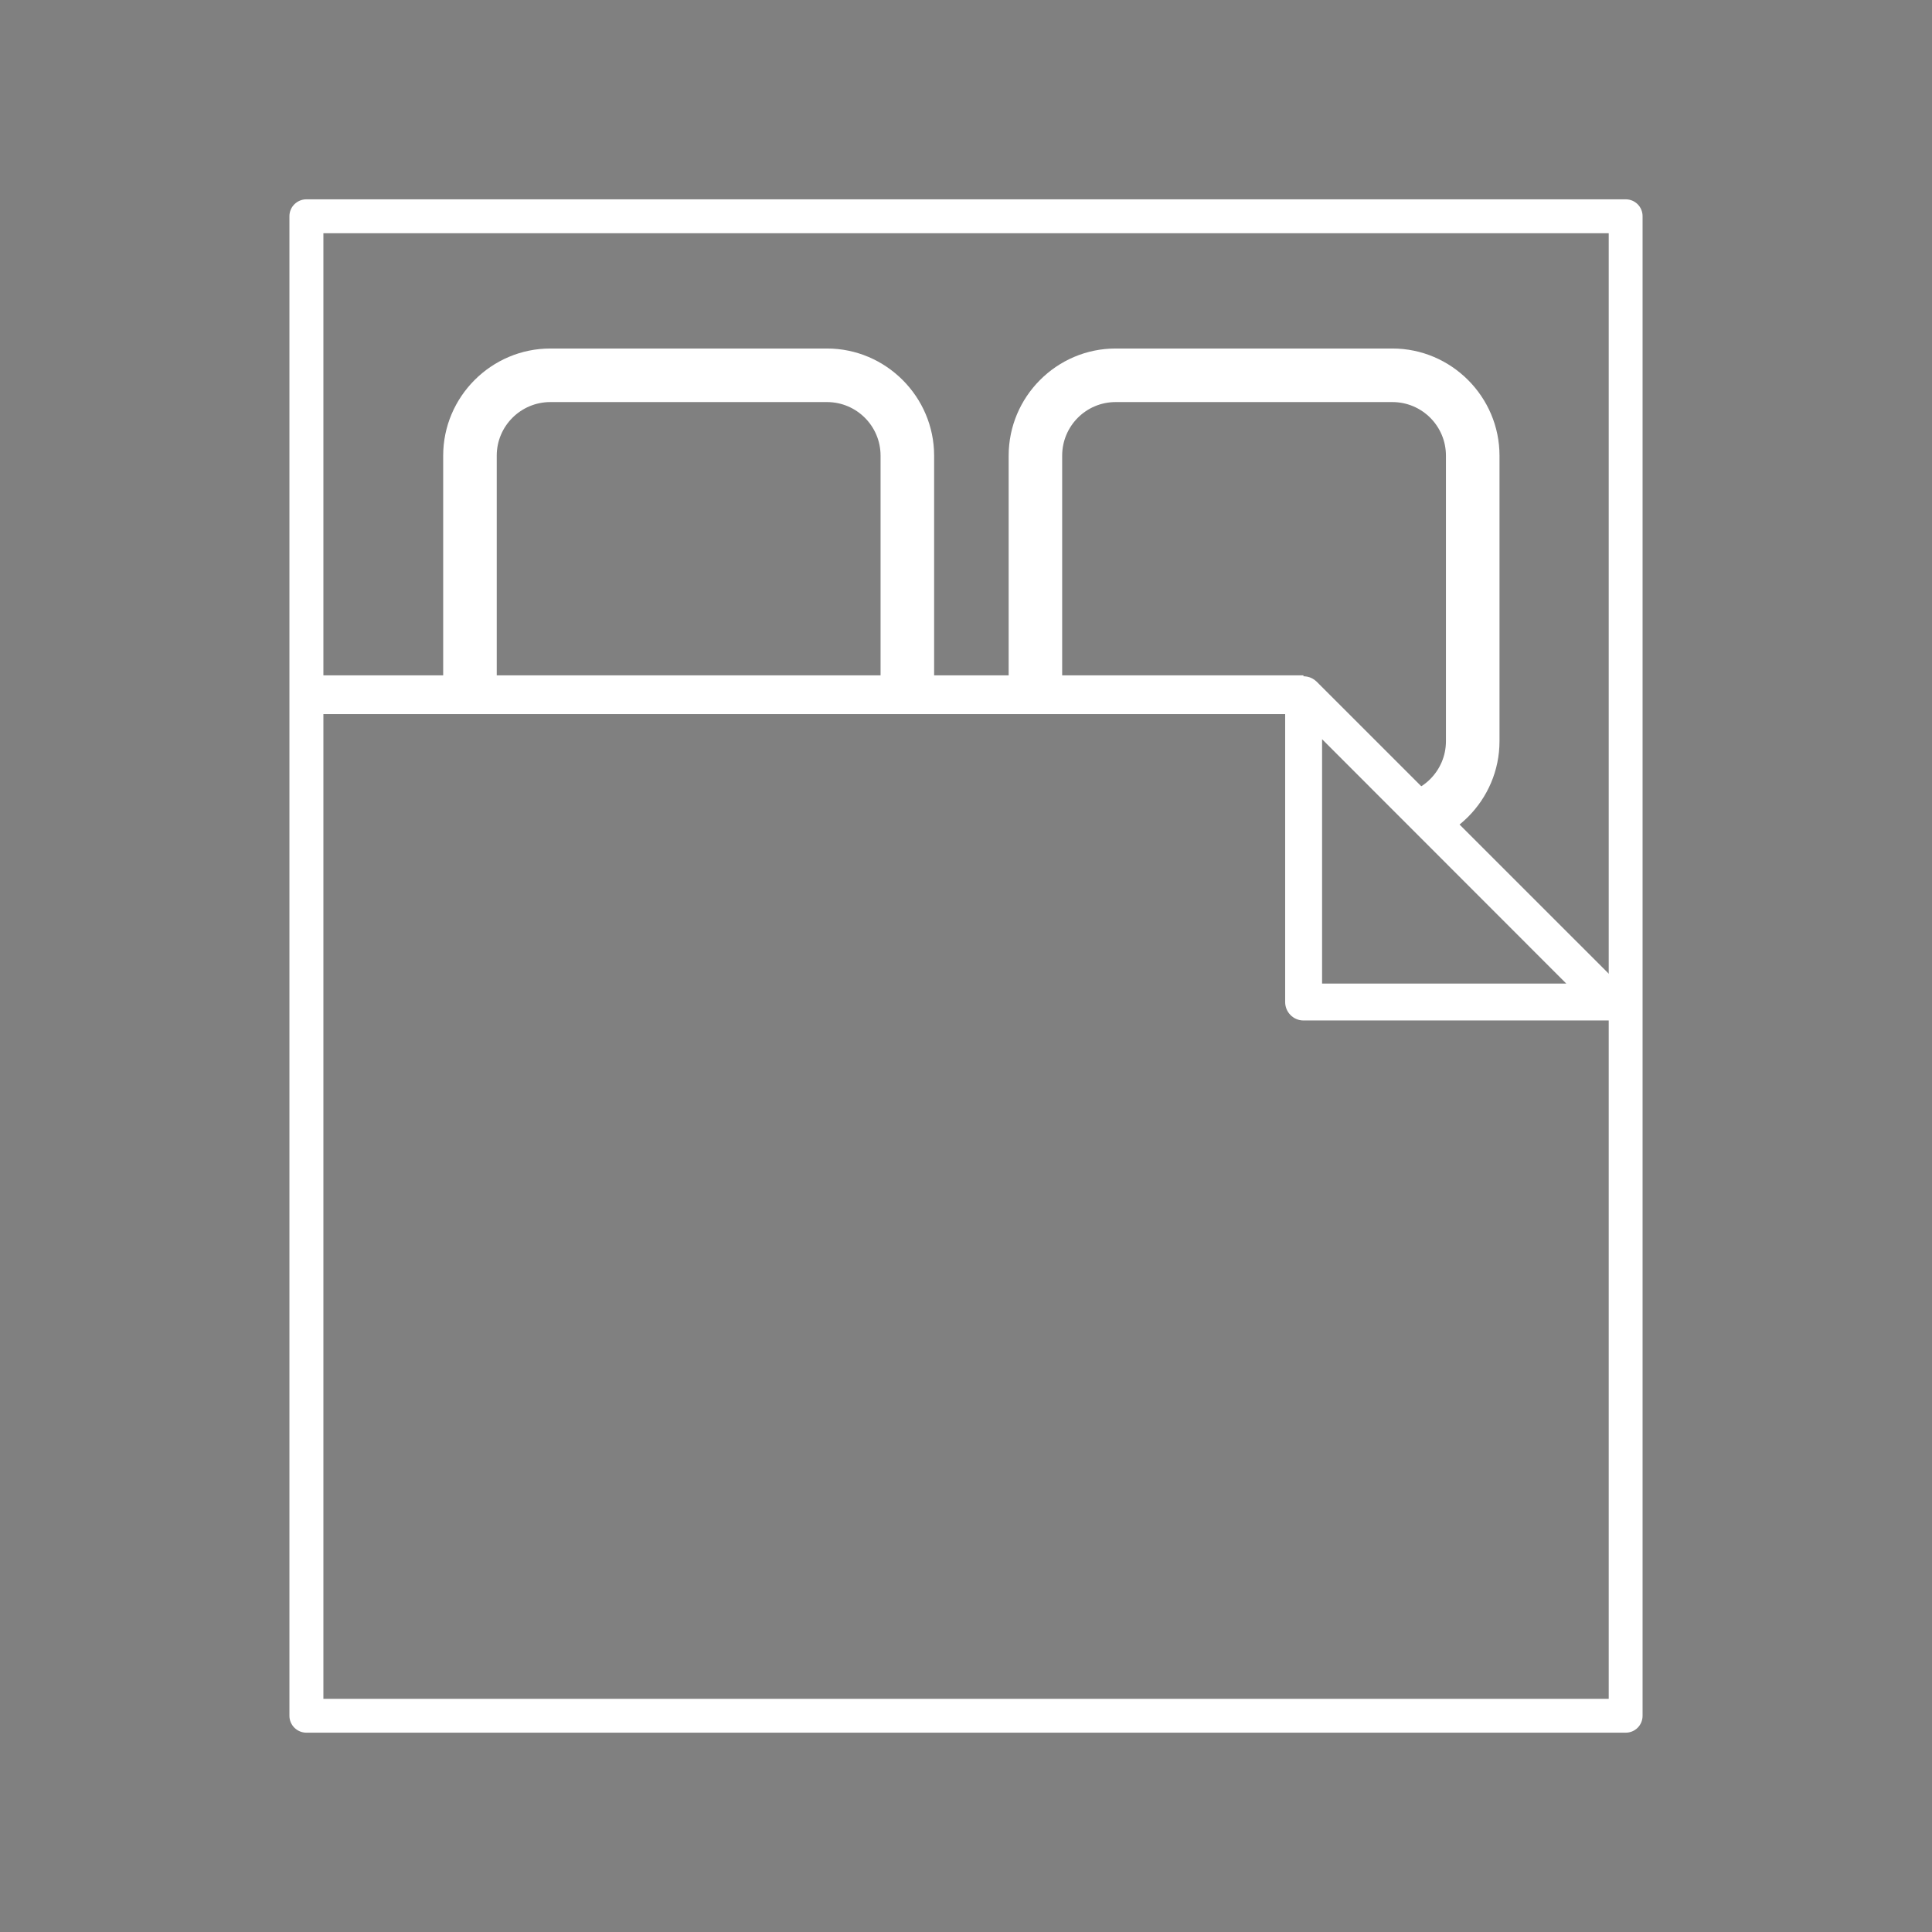 <?xml version="1.0" encoding="utf-8"?>
<!-- Generator: Adobe Illustrator 16.0.0, SVG Export Plug-In . SVG Version: 6.00 Build 0)  -->
<!DOCTYPE svg PUBLIC "-//W3C//DTD SVG 1.1//EN" "http://www.w3.org/Graphics/SVG/1.1/DTD/svg11.dtd">
<svg version="1.1" id="Calque_1" xmlns="http://www.w3.org/2000/svg" xmlns:xlink="http://www.w3.org/1999/xlink" x="0px" y="0px"
	 width="36px" height="36px" viewBox="0 0 36 36" enable-background="new 0 0 36 36" xml:space="preserve">
<rect x="0" y="0" width="36" height="36" fill="#808080" stroke="none"/>
<rect x="-214" y="-112" fill="#8C1819" width="111" height="69"/>
<g>
	<path fill="#FFFFFF" d="M51.086,23.64c1.258,0,1.849,0.329,2.535,0.71c0.721,0.403,1.541,0.859,3.104,0.859
		s2.381-0.456,3.104-0.859c0.688-0.381,1.276-0.71,2.535-0.71c1.255,0,1.846,0.329,2.532,0.71c0.722,0.403,1.543,0.859,3.106,0.859
		c1.561,0,2.379-0.456,3.103-0.859c0.685-0.381,1.275-0.71,2.533-0.71c1.256,0,1.847,0.329,2.532,0.71
		c0.723,0.403,1.543,0.859,3.105,0.859c1.561,0,2.383-0.456,3.104-0.859c0.684-0.381,1.276-0.71,2.531-0.71
		c0.327,0,0.589-0.263,0.589-0.587c0-0.327-0.262-0.589-0.589-0.589c-1.561,0-2.382,0.455-3.103,0.858
		c-0.686,0.381-1.277,0.711-2.533,0.711c-0.582,0-1.023-0.072-1.396-0.187v-0.01V9.134c0-1.162,0.945-2.104,2.108-2.104
		c0.806,0,1.553,0.47,1.901,1.2c0.14,0.292,0.491,0.418,0.786,0.279c0.294-0.141,0.416-0.492,0.275-0.785
		c-0.54-1.136-1.704-1.872-2.963-1.872c-1.81,0-3.283,1.472-3.283,3.283v3.694h-6.6V9.134c0-1.162,0.944-2.104,2.104-2.104
		c0.809,0,1.555,0.47,1.903,1.2c0.138,0.292,0.489,0.417,0.784,0.277c0.293-0.14,0.418-0.492,0.278-0.785
		c-0.543-1.136-1.706-1.87-2.966-1.87c-1.809,0-3.281,1.472-3.281,3.283v14.824c-0.268,0.048-0.57,0.075-0.926,0.075
		c-1.259,0-1.85-0.331-2.535-0.711c-0.724-0.403-1.541-0.858-3.104-0.858c-1.563,0-2.383,0.455-3.105,0.858
		c-0.686,0.381-1.275,0.711-2.533,0.711c-1.256,0-1.847-0.331-2.53-0.711c-0.724-0.403-1.546-0.858-3.108-0.858
		c-0.325,0-0.586,0.263-0.586,0.589C50.5,23.377,50.761,23.64,51.086,23.64 M76.704,18.291h-6.6v-4.285h6.6V18.291z M70.104,19.467
		h6.6v3.834c-0.716-0.397-1.532-0.838-3.066-0.838c-1.563,0-2.383,0.455-3.107,0.858c-0.144,0.08-0.282,0.158-0.426,0.233V19.467z"
		/>
	<path fill="#FFFFFF" d="M84.911,27.404c-1.561,0-2.382,0.455-3.103,0.858c-0.686,0.38-1.277,0.71-2.533,0.71
		c-1.258,0-1.848-0.33-2.533-0.71c-0.724-0.403-1.543-0.858-3.104-0.858c-1.563,0-2.383,0.455-3.107,0.858
		c-0.684,0.38-1.274,0.71-2.53,0.71c-1.257,0-1.848-0.33-2.533-0.71c-0.724-0.403-1.543-0.858-3.104-0.858
		c-1.563,0-2.383,0.455-3.105,0.858c-0.686,0.38-1.275,0.71-2.533,0.71c-1.256,0-1.847-0.33-2.53-0.71
		c-0.724-0.403-1.544-0.858-3.107-0.858c-0.324,0-0.587,0.262-0.587,0.588c0,0.325,0.263,0.588,0.587,0.588
		c1.257,0,1.848,0.329,2.534,0.71c0.722,0.402,1.541,0.857,3.104,0.857s2.381-0.455,3.105-0.857c0.686-0.381,1.274-0.71,2.533-0.71
		c1.255,0,1.846,0.329,2.532,0.71c0.722,0.402,1.541,0.857,3.104,0.857c1.563,0,2.381-0.455,3.104-0.857
		c0.685-0.381,1.276-0.71,2.533-0.71c1.256,0,1.847,0.329,2.532,0.71c0.723,0.402,1.543,0.857,3.105,0.857
		c1.561,0,2.383-0.455,3.104-0.857c0.686-0.381,1.276-0.71,2.531-0.71c0.327,0,0.589-0.263,0.589-0.588
		C85.5,27.666,85.238,27.404,84.911,27.404"/>
</g>
<g>
	<rect x="-44.984" y="12.584" fill="#8C1819" width="18.666" height="0.722"/>
	<path fill="#8C1819" d="M-20.317,32.286h-24.583c-0.174,0-0.316-0.141-0.316-0.315V4.028c0-0.174,0.142-0.314,0.316-0.314h24.583
		c0.174,0,0.317,0.141,0.317,0.314v27.942C-20,32.146-20.143,32.286-20.317,32.286z M-44.583,31.655h23.95V4.346h-23.95V31.655z"/>
	<path fill="#8C1819" d="M-20.593,19.015h-5.726c-0.189,0-0.343-0.154-0.343-0.344v-5.727c0-0.139,0.083-0.265,0.211-0.317
		c0.128-0.052,0.276-0.024,0.375,0.075l5.726,5.725c0.098,0.1,0.127,0.247,0.074,0.375C-20.328,18.931-20.453,19.015-20.593,19.015z
		 M-25.975,18.327h4.552l-4.552-4.553V18.327z"/>
	<g>
		<defs>
			<polygon id="SVGID_1_" points="-43.495,5.732 -43.495,12.946 -26.319,12.946 -21.623,17.64 -21.623,5.56 			"/>
		</defs>
		<clipPath id="SVGID_2_">
			<use xlink:href="#SVGID_1_"  overflow="visible"/>
		</clipPath>
		<path clip-path="url(#SVGID_2_)" fill="#8C1819" d="M-24.664,7.492c0.551,0,0.997,0.447,0.997,0.998v5.322
			c0,0.549-0.446,0.998-0.997,0.998h-5.155c-0.551,0-0.998-0.449-0.998-0.998V8.49c0-0.551,0.447-0.998,0.998-0.998H-24.664
			 M-24.664,6.494h-5.155c-1.099,0-1.995,0.898-1.995,1.996v5.322c0,1.097,0.896,1.997,1.995,1.997h5.155
			c1.097,0,1.997-0.9,1.997-1.997V8.49C-22.667,7.393-23.567,6.494-24.664,6.494"/>
		<path clip-path="url(#SVGID_2_)" fill="#8C1819" d="M-35.199,7.492c0.551,0,0.998,0.447,0.998,0.998v5.322
			c0,0.549-0.446,0.998-0.998,0.998h-5.156c-0.55,0-0.998-0.449-0.998-0.998V8.49c0-0.551,0.447-0.998,0.998-0.998H-35.199
			 M-35.199,6.494h-5.156c-1.097,0-1.996,0.898-1.996,1.996v5.322c0,1.097,0.898,1.997,1.996,1.997h5.156
			c1.097,0,1.997-0.9,1.997-1.997V8.49C-33.202,7.393-34.102,6.494-35.199,6.494"/>
	</g>
</g>
<g>
	<path fill="#FFFFFF" d="M-70.816,6.104c-0.185-0.103-0.409-0.096-0.588,0.019c-0.173,0.112-4.261,2.823-4.261,11.878
		c0,0.319,0.258,0.576,0.577,0.576h3.417v10.898c0,0.317,0.259,0.574,0.577,0.574s0.574-0.257,0.574-0.574V18.001v-0.784V6.609
		C-70.52,6.397-70.633,6.205-70.816,6.104 M-74.506,17.424c0.083-4.048,1.051-6.61,1.868-8.066c0.336-0.6,0.674-1.063,0.967-1.408
		v9.268v0.207H-74.506z"/>
	<path fill="#FFFFFF" d="M-79.364,6.031c-0.319,0-0.576,0.26-0.576,0.578v7.222c0,0.105-0.087,0.192-0.193,0.192h-1.422V6.609
		c0-0.318-0.257-0.578-0.576-0.578c-0.317,0-0.576,0.26-0.576,0.578v7.414h-1.421c-0.105,0-0.192-0.087-0.192-0.192V6.609
		c0-0.318-0.257-0.578-0.576-0.578c-0.317,0-0.575,0.26-0.575,0.578v7.222c0,0.74,0.604,1.344,1.344,1.344h1.421v14.301
		c0,0.317,0.259,0.574,0.576,0.574c0.319,0,0.576-0.257,0.576-0.574V15.175h1.422c0.74,0,1.345-0.604,1.345-1.344V6.609
		C-78.789,6.291-79.047,6.031-79.364,6.031"/>
	<path fill="#FFFFFF" d="M-62.865,16.942c-0.207,0-0.401-0.019-0.59-0.046v12.579c0,0.317,0.258,0.575,0.576,0.575
		s0.576-0.258,0.576-0.575V16.902C-62.484,16.926-62.669,16.942-62.865,16.942"/>
	<path fill="#FFFFFF" d="M-62.879,6.866c1.895,0,3.435,2.158,3.435,4.81c0,2.652-1.54,4.81-3.435,4.81s-3.435-2.157-3.435-4.81
		C-66.313,9.024-64.773,6.866-62.879,6.866 M-62.879,5.949c-2.402,0-4.352,2.564-4.352,5.727s1.949,5.727,4.352,5.727
		s4.352-2.564,4.352-5.727S-60.477,5.949-62.879,5.949"/>
</g>
<g>
	<path fill="#8C1819" d="M194.032,32.286h-32.063c-0.175,0-0.316-0.141-0.316-0.315V7.235c0-0.175,0.142-0.315,0.316-0.315h32.063
		c0.175,0,0.315,0.141,0.315,0.315v24.735C194.348,32.146,194.207,32.286,194.032,32.286z M162.284,31.656h31.433V7.553h-31.433
		V31.656z"/>
	<path fill="#8C1819" d="M170.214,10.759c-0.175,0-0.316-0.143-0.316-0.317V4.028c0-0.174,0.142-0.314,0.316-0.314
		c0.176,0,0.316,0.141,0.316,0.314v6.413C170.53,10.616,170.39,10.759,170.214,10.759z"/>
	<path fill="#8C1819" d="M178.001,10.759c-0.176,0-0.316-0.143-0.316-0.317V4.028c0-0.174,0.141-0.314,0.316-0.314
		c0.175,0,0.315,0.141,0.315,0.314v6.413C178.316,10.616,178.176,10.759,178.001,10.759z"/>
	<path fill="#8C1819" d="M185.788,10.759c-0.176,0-0.315-0.143-0.315-0.317V4.028c0-0.174,0.14-0.314,0.315-0.314
		c0.174,0,0.314,0.141,0.314,0.314v6.413C186.103,10.616,185.962,10.759,185.788,10.759z"/>
	<path fill="#8C1819" d="M171.314,15.48c0.402,0,0.73,0.329,0.73,0.732v1.285c0,0.403-0.328,0.73-0.73,0.73h-3.118
		c-0.403,0-0.731-0.327-0.731-0.73v-1.285c0-0.403,0.328-0.732,0.731-0.732H171.314 M171.314,14.565h-3.118
		c-0.911,0-1.646,0.736-1.646,1.647v1.285c0,0.91,0.735,1.647,1.646,1.647h3.118c0.911,0,1.647-0.737,1.647-1.647v-1.285
		C172.962,15.302,172.226,14.565,171.314,14.565"/>
	<path fill="#8C1819" d="M179.559,15.48c0.402,0,0.731,0.329,0.731,0.732v1.285c0,0.403-0.329,0.73-0.731,0.73h-3.116
		c-0.404,0-0.732-0.327-0.732-0.73v-1.285c0-0.403,0.328-0.732,0.732-0.732H179.559 M179.559,14.565h-3.116
		c-0.911,0-1.648,0.736-1.648,1.647v1.285c0,0.91,0.737,1.647,1.648,1.647h3.116c0.911,0,1.646-0.737,1.646-1.647v-1.285
		C181.205,15.302,180.47,14.565,179.559,14.565"/>
	<path fill="#8C1819" d="M187.806,15.48c0.401,0,0.729,0.329,0.729,0.732v1.285c0,0.403-0.328,0.73-0.729,0.73h-3.12
		c-0.404,0-0.731-0.327-0.731-0.73v-1.285c0-0.403,0.327-0.732,0.731-0.732H187.806 M187.806,14.565h-3.12
		c-0.91,0-1.646,0.736-1.646,1.647v1.285c0,0.91,0.736,1.647,1.646,1.647h3.12c0.908,0,1.646-0.737,1.646-1.647v-1.285
		C189.452,15.302,188.714,14.565,187.806,14.565"/>
	<path fill="#8C1819" d="M171.314,22.811c0.402,0,0.73,0.328,0.73,0.73v1.286c0,0.402-0.328,0.731-0.73,0.731h-3.118
		c-0.403,0-0.731-0.329-0.731-0.731v-1.286c0-0.402,0.328-0.73,0.731-0.73H171.314 M171.314,21.895h-3.118
		c-0.911,0-1.646,0.737-1.646,1.646v1.286c0,0.91,0.735,1.647,1.646,1.647h3.118c0.911,0,1.647-0.737,1.647-1.647v-1.286
		C172.962,22.632,172.226,21.895,171.314,21.895"/>
	<path fill="#8C1819" d="M179.559,22.811c0.402,0,0.731,0.328,0.731,0.73v1.286c0,0.402-0.329,0.731-0.731,0.731h-3.116
		c-0.404,0-0.732-0.329-0.732-0.731v-1.286c0-0.402,0.328-0.73,0.732-0.73H179.559 M179.559,21.895h-3.116
		c-0.911,0-1.648,0.737-1.648,1.646v1.286c0,0.91,0.737,1.647,1.648,1.647h3.116c0.911,0,1.646-0.737,1.646-1.647v-1.286
		C181.205,22.632,180.47,21.895,179.559,21.895"/>
	<path fill="#8C1819" d="M187.806,22.811c0.401,0,0.729,0.328,0.729,0.73v1.286c0,0.402-0.328,0.731-0.729,0.731h-3.12
		c-0.404,0-0.731-0.329-0.731-0.731v-1.286c0-0.402,0.327-0.73,0.731-0.73H187.806 M187.806,21.895h-3.12
		c-0.91,0-1.646,0.737-1.646,1.646v1.286c0,0.91,0.736,1.647,1.646,1.647h3.12c0.908,0,1.646-0.737,1.646-1.647v-1.286
		C189.452,22.632,188.714,21.895,187.806,21.895"/>
</g>
<rect x="-245" y="-17" fill="#FFFFFF" width="111" height="69"/>
<g>
	<rect x="5.624" y="12.584" fill="#FFFFFF" width="18.664" height="0.722"/>
	<path fill="#FFFFFF" d="M30.292,32.286H5.71c-0.175,0-0.317-0.141-0.317-0.315V4.028c0-0.174,0.143-0.314,0.317-0.314h24.582
		c0.176,0,0.315,0.141,0.315,0.314v27.942C30.607,32.146,30.468,32.286,30.292,32.286z M6.026,31.655h23.95V4.346H6.026V31.655z"/>
	<path fill="#FFFFFF" d="M30.016,19.015h-5.728c-0.188,0-0.341-0.154-0.341-0.344v-5.727c0-0.139,0.084-0.265,0.211-0.317
		c0.127-0.052,0.276-0.024,0.376,0.075l5.726,5.725c0.098,0.1,0.128,0.247,0.073,0.375C30.28,18.931,30.155,19.015,30.016,19.015z
		 M24.635,18.327h4.55l-4.55-4.553V18.327z"/>
	<g>
		<defs>
			<polygon id="SVGID_3_" points="7.114,5.732 7.114,12.946 24.288,12.946 28.985,17.64 28.985,5.56 			"/>
		</defs>
		<clipPath id="SVGID_4_">
			<use xlink:href="#SVGID_3_"  overflow="visible"/>
		</clipPath>
		<path clip-path="url(#SVGID_4_)" fill="#FFFFFF" d="M25.945,7.492c0.551,0,0.998,0.447,0.998,0.998v5.322
			c0,0.549-0.447,0.998-0.998,0.998h-5.157c-0.55,0-0.996-0.449-0.996-0.998V8.49c0-0.551,0.446-0.998,0.996-0.998H25.945
			 M25.945,6.494h-5.157c-1.098,0-1.993,0.898-1.993,1.996v5.322c0,1.097,0.896,1.997,1.993,1.997h5.157
			c1.098,0,1.996-0.9,1.996-1.997V8.49C27.941,7.393,27.043,6.494,25.945,6.494"/>
		<path clip-path="url(#SVGID_4_)" fill="#FFFFFF" d="M15.41,7.492c0.55,0,0.998,0.447,0.998,0.998v5.322
			c0,0.549-0.448,0.998-0.998,0.998h-5.155c-0.551,0-0.999-0.449-0.999-0.998V8.49c0-0.551,0.448-0.998,0.999-0.998H15.41
			 M15.41,6.494h-5.155c-1.099,0-1.997,0.898-1.997,1.996v5.322c0,1.097,0.898,1.997,1.997,1.997h5.155
			c1.097,0,1.996-0.9,1.996-1.997V8.49C17.406,7.393,16.507,6.494,15.41,6.494"/>
	</g>
</g>
</svg>
